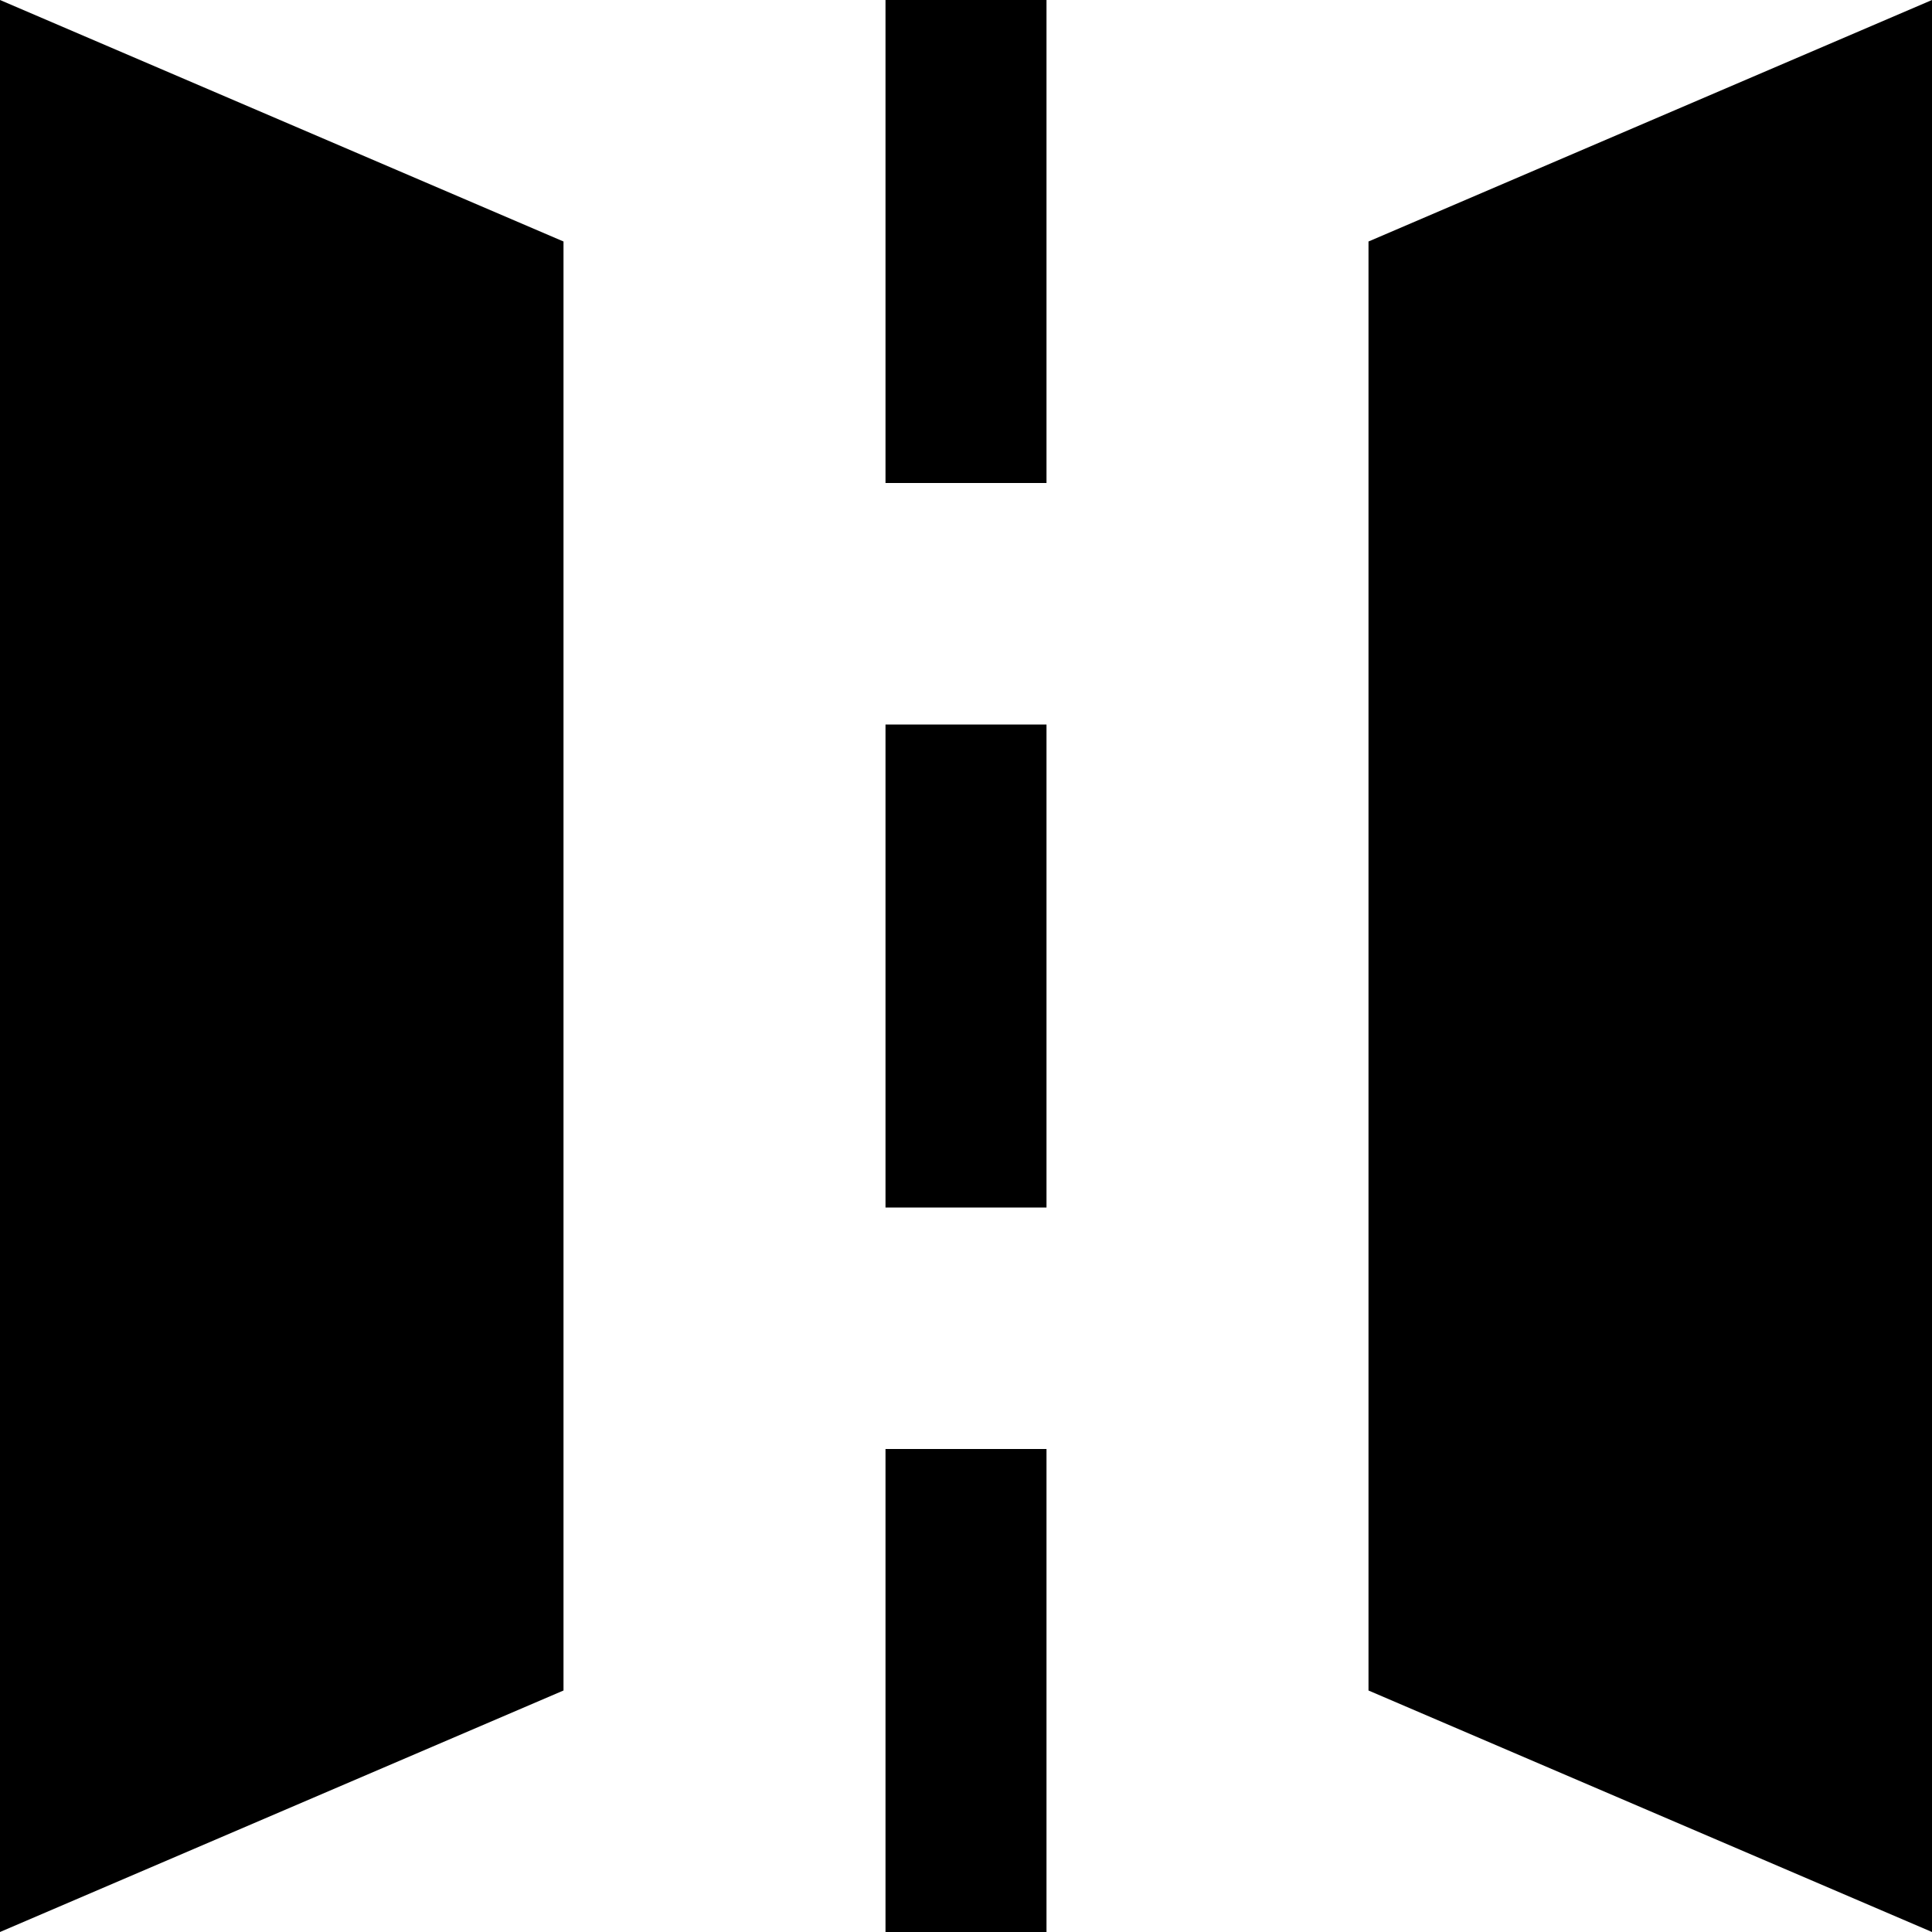 <svg xmlns="http://www.w3.org/2000/svg" width="24" height="24" fill="none"><g fill="#000" clip-path="url(#a)"><path d="m0 0 7 3v18l-7 3V0ZM13 0h-2v6h2V0ZM11 9h2v6h-2V9ZM11 18h2v6h-2v-6ZM17 3l7-3v24l-7-3V3Z"/></g><defs><clipPath id="a"><path fill="#fff" d="M0 0h24v24H0z"/></clipPath></defs></svg>